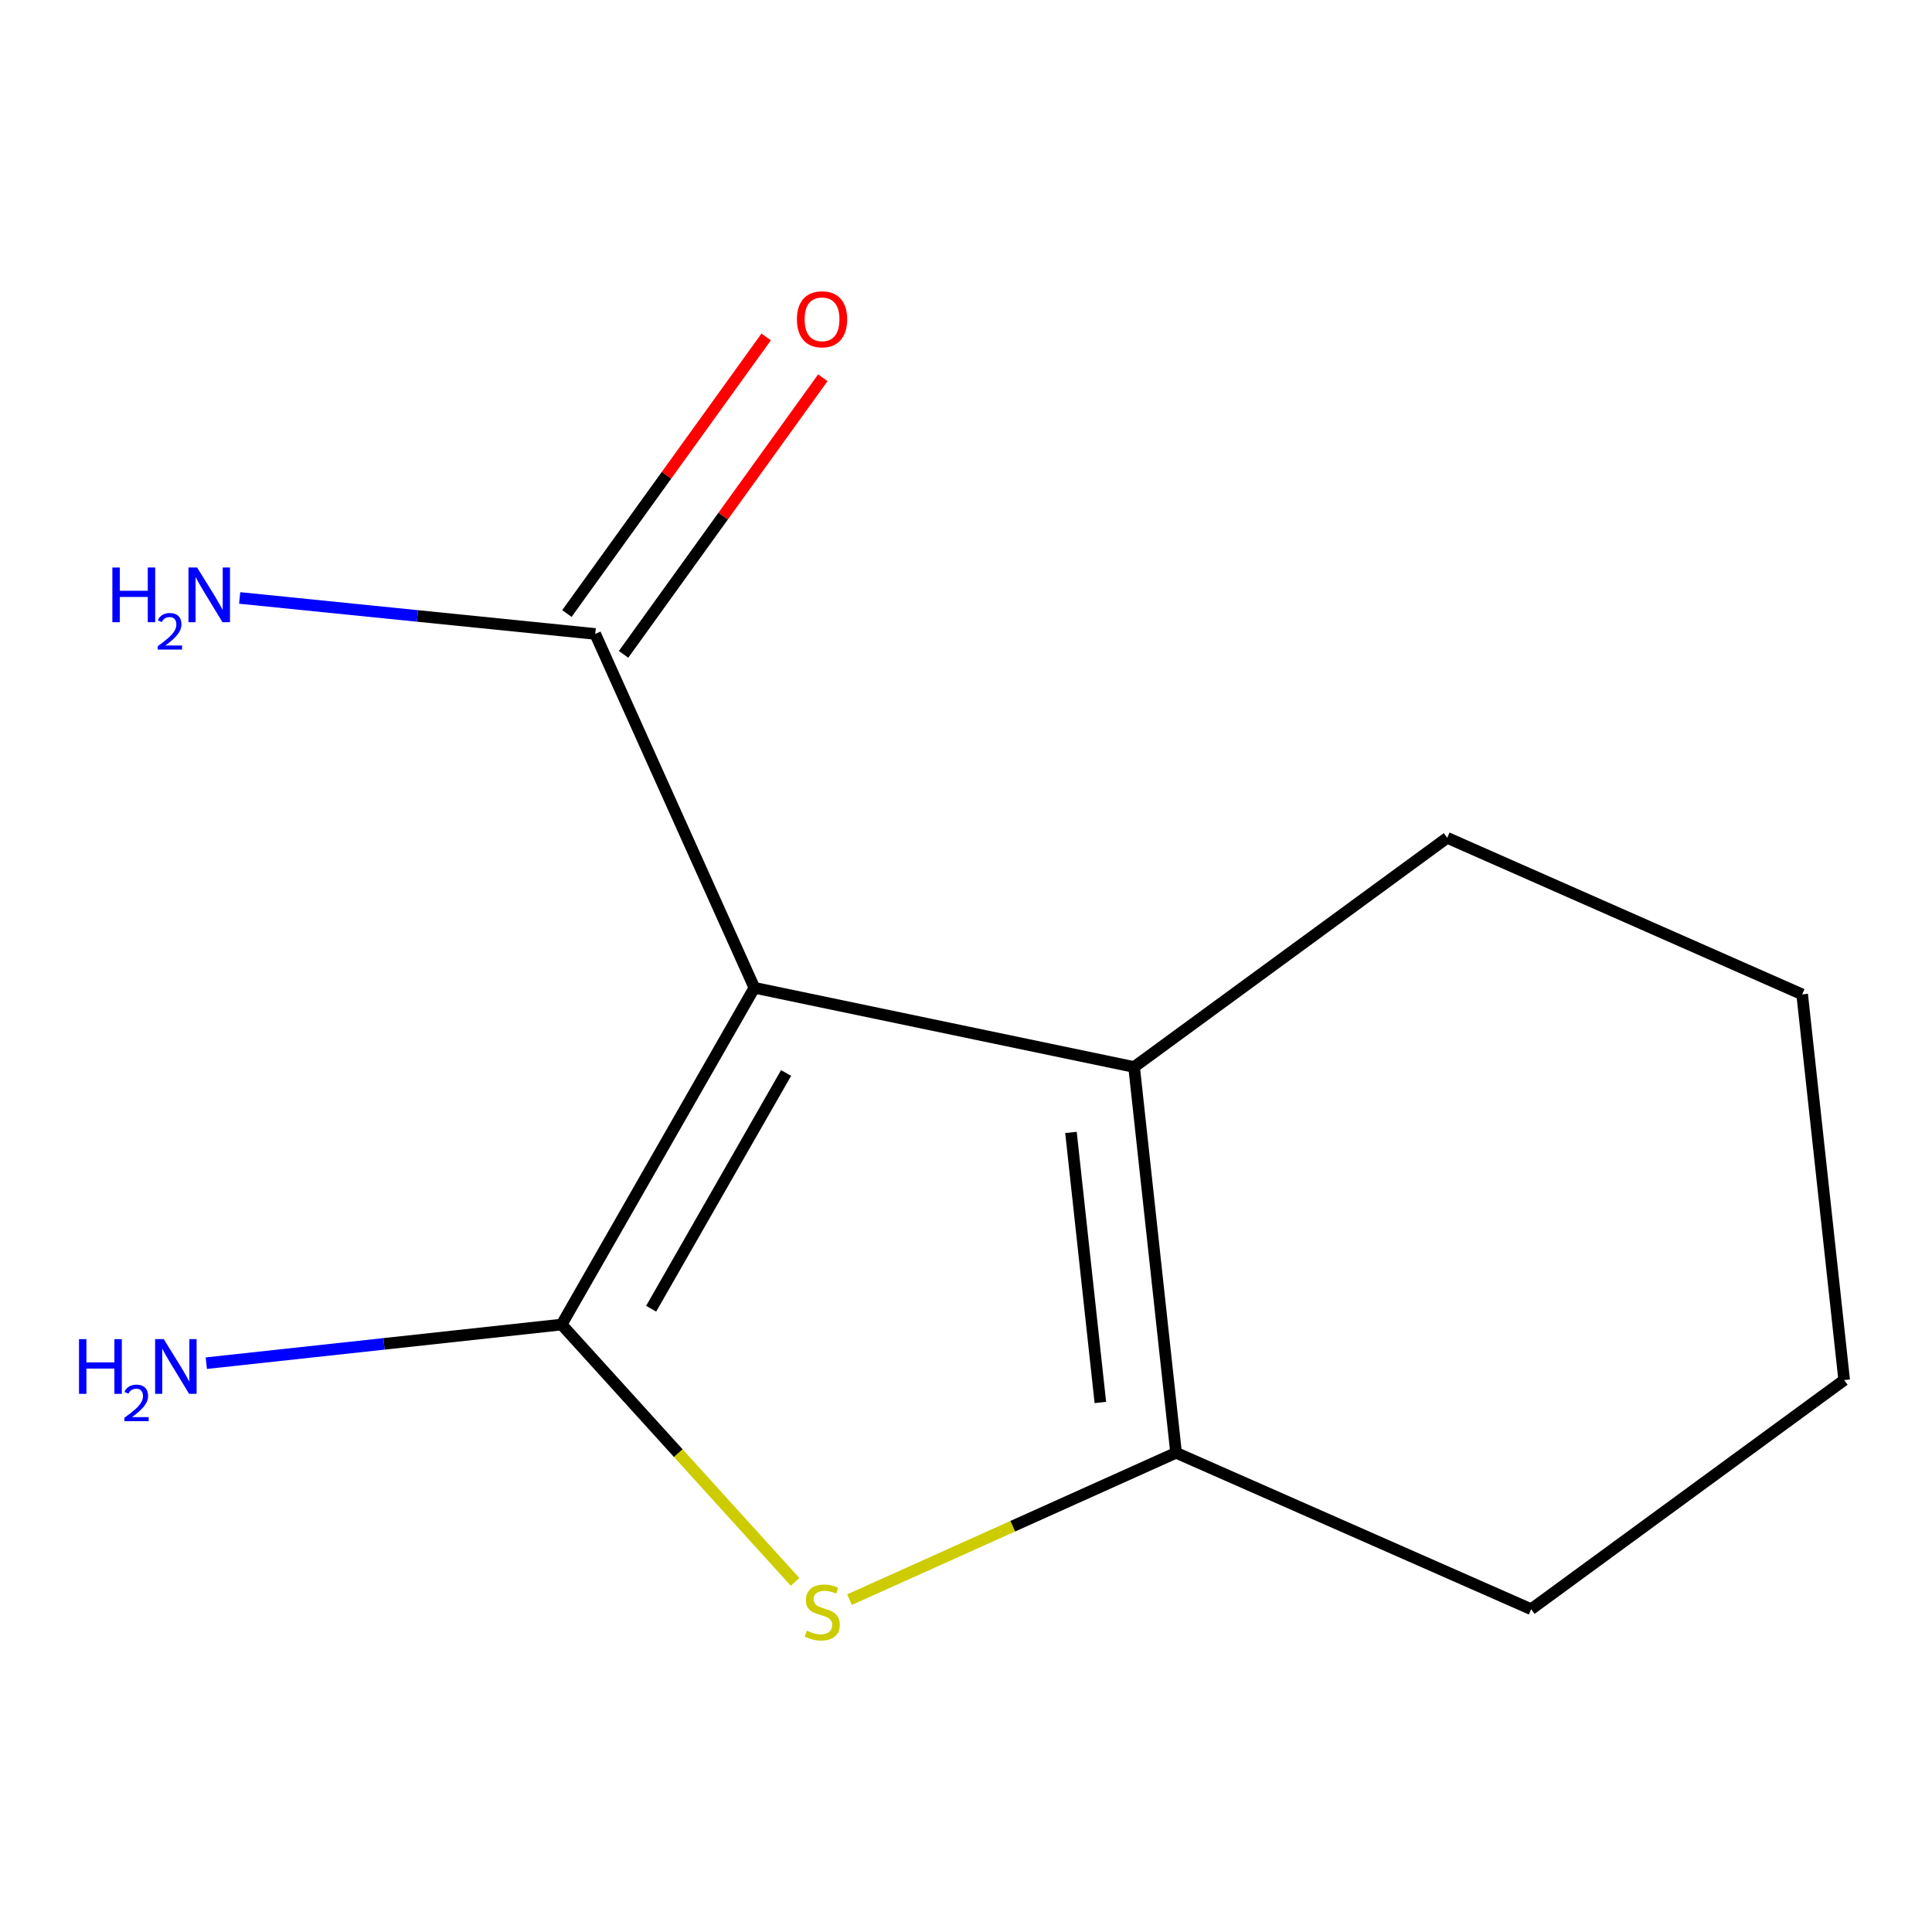 <?xml version='1.0' encoding='iso-8859-1'?>
<svg version='1.1' baseProfile='full'
              xmlns='http://www.w3.org/2000/svg'
                      xmlns:rdkit='http://www.rdkit.org/xml'
                      xmlns:xlink='http://www.w3.org/1999/xlink'
                  xml:space='preserve'
width='1000px' height='1000px' viewBox='0 0 1000 1000'>
<!-- END OF HEADER -->
<rect style='opacity:1.0;fill:#FFFFFF;stroke:none' width='1000' height='1000' x='0' y='0'> </rect>
<path class='bond-0' d='M 390.465,511.272 L 290.699,685.583' style='fill:none;fill-rule:evenodd;stroke:#000000;stroke-width:6px;stroke-linecap:butt;stroke-linejoin:miter;stroke-opacity:1' />
<path class='bond-0' d='M 406.873,555.375 L 337.036,677.393' style='fill:none;fill-rule:evenodd;stroke:#000000;stroke-width:6px;stroke-linecap:butt;stroke-linejoin:miter;stroke-opacity:1' />
<path class='bond-2' d='M 390.465,511.272 L 587.007,552.28' style='fill:none;fill-rule:evenodd;stroke:#000000;stroke-width:6px;stroke-linecap:butt;stroke-linejoin:miter;stroke-opacity:1' />
<path class='bond-4' d='M 390.465,511.272 L 308.089,328.126' style='fill:none;fill-rule:evenodd;stroke:#000000;stroke-width:6px;stroke-linecap:butt;stroke-linejoin:miter;stroke-opacity:1' />
<path class='bond-1' d='M 290.699,685.583 L 351.104,752.174' style='fill:none;fill-rule:evenodd;stroke:#000000;stroke-width:6px;stroke-linecap:butt;stroke-linejoin:miter;stroke-opacity:1' />
<path class='bond-1' d='M 351.104,752.174 L 411.509,818.766' style='fill:none;fill-rule:evenodd;stroke:#CCCC00;stroke-width:6px;stroke-linecap:butt;stroke-linejoin:miter;stroke-opacity:1' />
<path class='bond-5' d='M 290.699,685.583 L 198.742,695.581' style='fill:none;fill-rule:evenodd;stroke:#000000;stroke-width:6px;stroke-linecap:butt;stroke-linejoin:miter;stroke-opacity:1' />
<path class='bond-5' d='M 198.742,695.581 L 106.786,705.578' style='fill:none;fill-rule:evenodd;stroke:#0000FF;stroke-width:6px;stroke-linecap:butt;stroke-linejoin:miter;stroke-opacity:1' />
<path class='bond-12' d='M 439.708,827.969 L 524.222,789.961' style='fill:none;fill-rule:evenodd;stroke:#CCCC00;stroke-width:6px;stroke-linecap:butt;stroke-linejoin:miter;stroke-opacity:1' />
<path class='bond-12' d='M 524.222,789.961 L 608.735,751.954' style='fill:none;fill-rule:evenodd;stroke:#000000;stroke-width:6px;stroke-linecap:butt;stroke-linejoin:miter;stroke-opacity:1' />
<path class='bond-3' d='M 587.007,552.28 L 608.735,751.954' style='fill:none;fill-rule:evenodd;stroke:#000000;stroke-width:6px;stroke-linecap:butt;stroke-linejoin:miter;stroke-opacity:1' />
<path class='bond-3' d='M 554.331,586.141 L 569.541,725.913' style='fill:none;fill-rule:evenodd;stroke:#000000;stroke-width:6px;stroke-linecap:butt;stroke-linejoin:miter;stroke-opacity:1' />
<path class='bond-8' d='M 587.007,552.28 L 749.068,433.656' style='fill:none;fill-rule:evenodd;stroke:#000000;stroke-width:6px;stroke-linecap:butt;stroke-linejoin:miter;stroke-opacity:1' />
<path class='bond-9' d='M 608.735,751.954 L 792.525,832.924' style='fill:none;fill-rule:evenodd;stroke:#000000;stroke-width:6px;stroke-linecap:butt;stroke-linejoin:miter;stroke-opacity:1' />
<path class='bond-6' d='M 322.754,338.691 L 374.327,267.109' style='fill:none;fill-rule:evenodd;stroke:#000000;stroke-width:6px;stroke-linecap:butt;stroke-linejoin:miter;stroke-opacity:1' />
<path class='bond-6' d='M 374.327,267.109 L 425.901,195.527' style='fill:none;fill-rule:evenodd;stroke:#FF0000;stroke-width:6px;stroke-linecap:butt;stroke-linejoin:miter;stroke-opacity:1' />
<path class='bond-6' d='M 293.425,317.56 L 344.999,245.979' style='fill:none;fill-rule:evenodd;stroke:#000000;stroke-width:6px;stroke-linecap:butt;stroke-linejoin:miter;stroke-opacity:1' />
<path class='bond-6' d='M 344.999,245.979 L 396.572,174.397' style='fill:none;fill-rule:evenodd;stroke:#FF0000;stroke-width:6px;stroke-linecap:butt;stroke-linejoin:miter;stroke-opacity:1' />
<path class='bond-7' d='M 308.089,328.126 L 216.072,318.812' style='fill:none;fill-rule:evenodd;stroke:#000000;stroke-width:6px;stroke-linecap:butt;stroke-linejoin:miter;stroke-opacity:1' />
<path class='bond-7' d='M 216.072,318.812 L 124.055,309.498' style='fill:none;fill-rule:evenodd;stroke:#0000FF;stroke-width:6px;stroke-linecap:butt;stroke-linejoin:miter;stroke-opacity:1' />
<path class='bond-10' d='M 749.068,433.656 L 932.797,514.686' style='fill:none;fill-rule:evenodd;stroke:#000000;stroke-width:6px;stroke-linecap:butt;stroke-linejoin:miter;stroke-opacity:1' />
<path class='bond-13' d='M 792.525,832.924 L 954.545,714.32' style='fill:none;fill-rule:evenodd;stroke:#000000;stroke-width:6px;stroke-linecap:butt;stroke-linejoin:miter;stroke-opacity:1' />
<path class='bond-11' d='M 932.797,514.686 L 954.545,714.32' style='fill:none;fill-rule:evenodd;stroke:#000000;stroke-width:6px;stroke-linecap:butt;stroke-linejoin:miter;stroke-opacity:1' />
<path  class='atom-2' d='M 417.609 844.03
Q 417.929 844.15, 419.249 844.71
Q 420.569 845.27, 422.009 845.63
Q 423.489 845.95, 424.929 845.95
Q 427.609 845.95, 429.169 844.67
Q 430.729 843.35, 430.729 841.07
Q 430.729 839.51, 429.929 838.55
Q 429.169 837.59, 427.969 837.07
Q 426.769 836.55, 424.769 835.95
Q 422.249 835.19, 420.729 834.47
Q 419.249 833.75, 418.169 832.23
Q 417.129 830.71, 417.129 828.15
Q 417.129 824.59, 419.529 822.39
Q 421.969 820.19, 426.769 820.19
Q 430.049 820.19, 433.769 821.75
L 432.849 824.83
Q 429.449 823.43, 426.889 823.43
Q 424.129 823.43, 422.609 824.59
Q 421.089 825.71, 421.129 827.67
Q 421.129 829.19, 421.889 830.11
Q 422.689 831.03, 423.809 831.55
Q 424.969 832.07, 426.889 832.67
Q 429.449 833.47, 430.969 834.27
Q 432.489 835.07, 433.569 836.71
Q 434.689 838.31, 434.689 841.07
Q 434.689 844.99, 432.049 847.11
Q 429.449 849.19, 425.089 849.19
Q 422.569 849.19, 420.649 848.63
Q 418.769 848.11, 416.529 847.19
L 417.609 844.03
' fill='#CCCC00'/>
<path  class='atom-6' d='M 40.892 693.132
L 44.732 693.132
L 44.732 705.172
L 59.212 705.172
L 59.212 693.132
L 63.052 693.132
L 63.052 721.452
L 59.212 721.452
L 59.212 708.372
L 44.732 708.372
L 44.732 721.452
L 40.892 721.452
L 40.892 693.132
' fill='#0000FF'/>
<path  class='atom-6' d='M 64.424 720.458
Q 65.111 718.689, 66.748 717.713
Q 68.384 716.709, 70.655 716.709
Q 73.48 716.709, 75.064 718.241
Q 76.648 719.772, 76.648 722.491
Q 76.648 725.263, 74.588 727.85
Q 72.556 730.437, 68.332 733.5
L 76.964 733.5
L 76.964 735.612
L 64.372 735.612
L 64.372 733.843
Q 67.856 731.361, 69.916 729.513
Q 72.001 727.665, 73.004 726.002
Q 74.008 724.339, 74.008 722.623
Q 74.008 720.828, 73.11 719.825
Q 72.212 718.821, 70.655 718.821
Q 69.15 718.821, 68.147 719.429
Q 67.144 720.036, 66.431 721.382
L 64.424 720.458
' fill='#0000FF'/>
<path  class='atom-6' d='M 84.764 693.132
L 94.044 708.132
Q 94.964 709.612, 96.444 712.292
Q 97.924 714.972, 98.004 715.132
L 98.004 693.132
L 101.764 693.132
L 101.764 721.452
L 97.884 721.452
L 87.924 705.052
Q 86.764 703.132, 85.524 700.932
Q 84.324 698.732, 83.964 698.052
L 83.964 721.452
L 80.284 721.452
L 80.284 693.132
L 84.764 693.132
' fill='#0000FF'/>
<path  class='atom-7' d='M 412.488 165.261
Q 412.488 158.461, 415.848 154.661
Q 419.208 150.861, 425.488 150.861
Q 431.768 150.861, 435.128 154.661
Q 438.488 158.461, 438.488 165.261
Q 438.488 172.141, 435.088 176.061
Q 431.688 179.941, 425.488 179.941
Q 419.248 179.941, 415.848 176.061
Q 412.488 172.181, 412.488 165.261
M 425.488 176.741
Q 429.808 176.741, 432.128 173.861
Q 434.488 170.941, 434.488 165.261
Q 434.488 159.701, 432.128 156.901
Q 429.808 154.061, 425.488 154.061
Q 421.168 154.061, 418.808 156.861
Q 416.488 159.661, 416.488 165.261
Q 416.488 170.981, 418.808 173.861
Q 421.168 176.741, 425.488 176.741
' fill='#FF0000'/>
<path  class='atom-8' d='M 58.162 293.743
L 62.002 293.743
L 62.002 305.783
L 76.482 305.783
L 76.482 293.743
L 80.322 293.743
L 80.322 322.063
L 76.482 322.063
L 76.482 308.983
L 62.002 308.983
L 62.002 322.063
L 58.162 322.063
L 58.162 293.743
' fill='#0000FF'/>
<path  class='atom-8' d='M 81.695 321.07
Q 82.381 319.301, 84.018 318.324
Q 85.655 317.321, 87.925 317.321
Q 90.75 317.321, 92.334 318.852
Q 93.918 320.383, 93.918 323.102
Q 93.918 325.874, 91.859 328.462
Q 89.826 331.049, 85.602 334.111
L 94.235 334.111
L 94.235 336.223
L 81.642 336.223
L 81.642 334.454
Q 85.127 331.973, 87.186 330.125
Q 89.272 328.277, 90.275 326.614
Q 91.278 324.95, 91.278 323.234
Q 91.278 321.439, 90.38 320.436
Q 89.483 319.433, 87.925 319.433
Q 86.42 319.433, 85.417 320.04
Q 84.414 320.647, 83.701 321.994
L 81.695 321.07
' fill='#0000FF'/>
<path  class='atom-8' d='M 102.035 293.743
L 111.315 308.743
Q 112.235 310.223, 113.715 312.903
Q 115.195 315.583, 115.275 315.743
L 115.275 293.743
L 119.035 293.743
L 119.035 322.063
L 115.155 322.063
L 105.195 305.663
Q 104.035 303.743, 102.795 301.543
Q 101.595 299.343, 101.235 298.663
L 101.235 322.063
L 97.555 322.063
L 97.555 293.743
L 102.035 293.743
' fill='#0000FF'/>
</svg>
